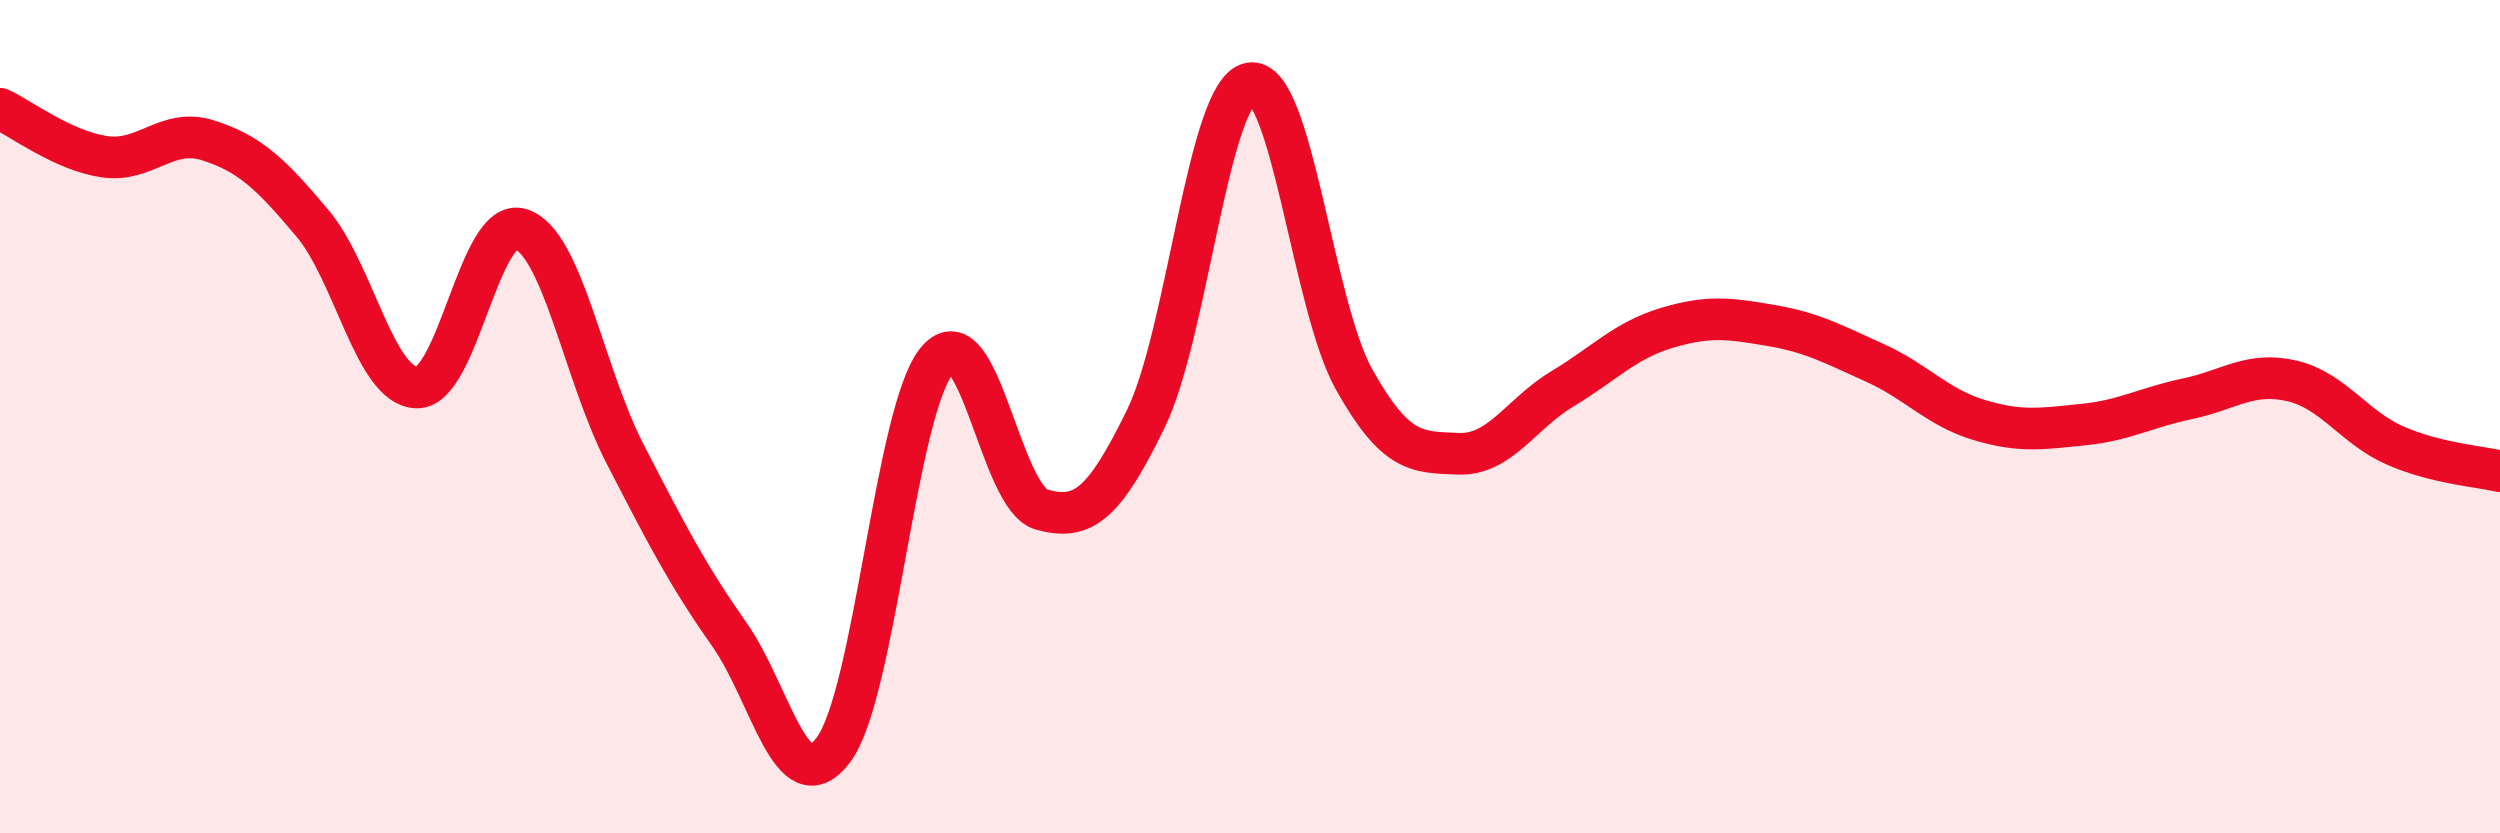 
    <svg width="60" height="20" viewBox="0 0 60 20" xmlns="http://www.w3.org/2000/svg">
      <path
        d="M 0,2.61 C 0.5,2.84 1.5,3.61 2.5,3.76 C 3.5,3.91 4,3.05 5,3.37 C 6,3.69 6.5,4.17 7.5,5.36 C 8.5,6.55 9,9.27 10,9.3 C 11,9.33 11.5,5.18 12.5,5.5 C 13.5,5.82 14,8.95 15,10.89 C 16,12.83 16.5,13.8 17.5,15.22 C 18.5,16.64 19,19.32 20,18 C 21,16.68 21.5,9.79 22.5,8.64 C 23.5,7.49 24,11.95 25,12.23 C 26,12.51 26.5,12.1 27.5,10.05 C 28.5,8 29,2.19 30,2 C 31,1.81 31.5,7.33 32.5,9.11 C 33.5,10.89 34,10.85 35,10.89 C 36,10.93 36.5,9.93 37.5,9.33 C 38.5,8.73 39,8.17 40,7.87 C 41,7.57 41.5,7.64 42.5,7.81 C 43.5,7.98 44,8.26 45,8.71 C 46,9.16 46.5,9.78 47.5,10.08 C 48.5,10.38 49,10.29 50,10.19 C 51,10.09 51.5,9.78 52.5,9.57 C 53.5,9.36 54,8.91 55,9.14 C 56,9.37 56.5,10.27 57.5,10.7 C 58.5,11.13 59.5,11.19 60,11.31L60 20L0 20Z"
        fill="#EB0A25"
        opacity="0.1"
        stroke-linecap="round"
        stroke-linejoin="round"
      />
      <path
        d="M 0,2.61 C 0.5,2.84 1.5,3.61 2.5,3.76 C 3.5,3.91 4,3.05 5,3.37 C 6,3.69 6.5,4.17 7.5,5.36 C 8.5,6.55 9,9.27 10,9.3 C 11,9.33 11.5,5.18 12.5,5.5 C 13.5,5.82 14,8.95 15,10.89 C 16,12.83 16.5,13.8 17.5,15.22 C 18.5,16.64 19,19.32 20,18 C 21,16.68 21.5,9.79 22.5,8.64 C 23.5,7.49 24,11.95 25,12.23 C 26,12.51 26.5,12.1 27.5,10.05 C 28.5,8 29,2.19 30,2 C 31,1.81 31.5,7.33 32.5,9.11 C 33.5,10.89 34,10.85 35,10.89 C 36,10.93 36.5,9.93 37.5,9.33 C 38.5,8.73 39,8.17 40,7.87 C 41,7.57 41.5,7.64 42.5,7.81 C 43.5,7.98 44,8.26 45,8.71 C 46,9.16 46.5,9.78 47.5,10.08 C 48.5,10.38 49,10.29 50,10.19 C 51,10.09 51.5,9.78 52.5,9.57 C 53.5,9.36 54,8.91 55,9.14 C 56,9.37 56.5,10.27 57.5,10.7 C 58.5,11.13 59.5,11.19 60,11.31"
        stroke="#EB0A25"
        stroke-width="1"
        fill="none"
        stroke-linecap="round"
        stroke-linejoin="round"
      />
    </svg>
  